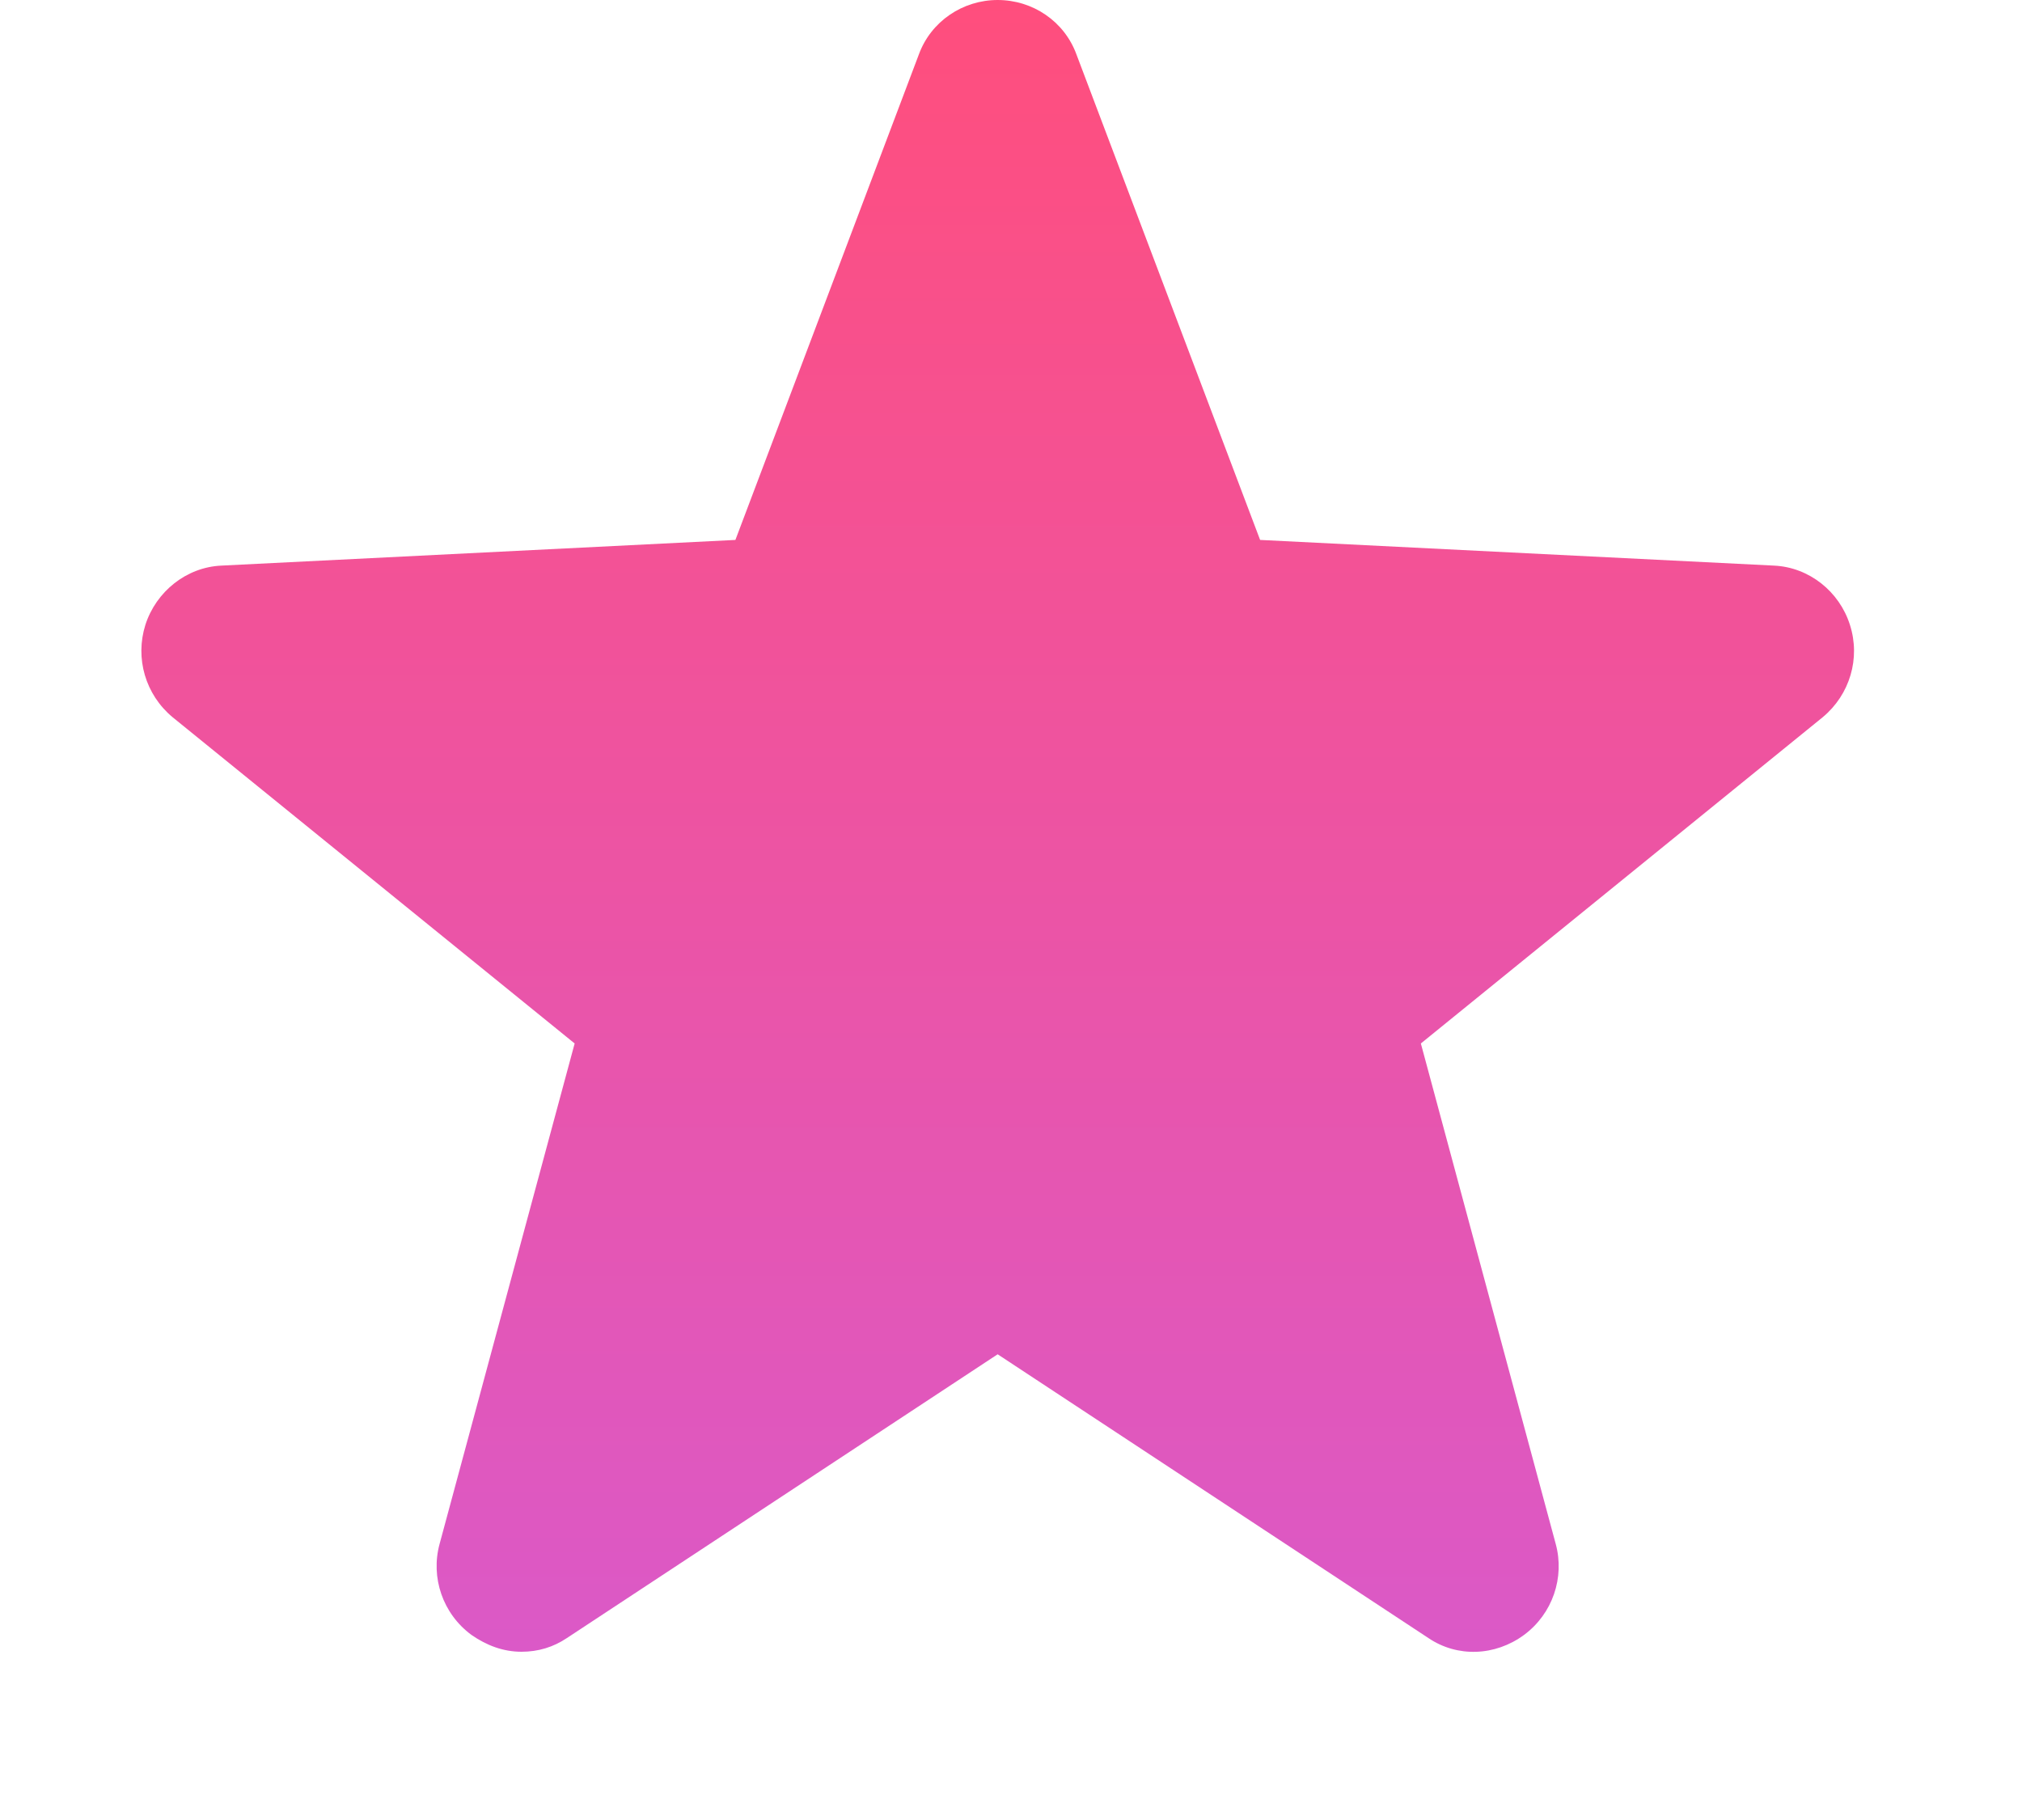 <svg width="10" height="9" viewBox="0 0 10 9" fill="none" xmlns="http://www.w3.org/2000/svg">
<path d="M8.774 2.797L6.232 2.67L5.324 0.27C5.264 0.105 5.107 0 4.934 0C4.762 0 4.604 0.105 4.544 0.27L3.637 2.67L1.094 2.797C0.922 2.805 0.772 2.925 0.719 3.09C0.667 3.255 0.719 3.435 0.854 3.547L2.842 5.16L2.174 7.635C2.129 7.8 2.189 7.98 2.332 8.085C2.407 8.137 2.489 8.168 2.579 8.168C2.662 8.168 2.737 8.145 2.804 8.1L4.934 6.697L7.064 8.1C7.207 8.197 7.394 8.19 7.537 8.085C7.679 7.98 7.739 7.8 7.694 7.635L7.027 5.16L9.014 3.547C9.149 3.435 9.202 3.255 9.149 3.09C9.097 2.925 8.947 2.805 8.774 2.797Z" fill="url(#paint0_linear_2476_34123)"/>
<defs>
<linearGradient id="paint0_linear_2476_34123" x1="4.934" y1="0" x2="4.934" y2="8.169" gradientUnits="userSpaceOnUse">
<stop stop-color="#FF4E7D"/>
<stop offset="1" stop-color="#DB59C7"/>
</linearGradient>
</defs>
</svg>
